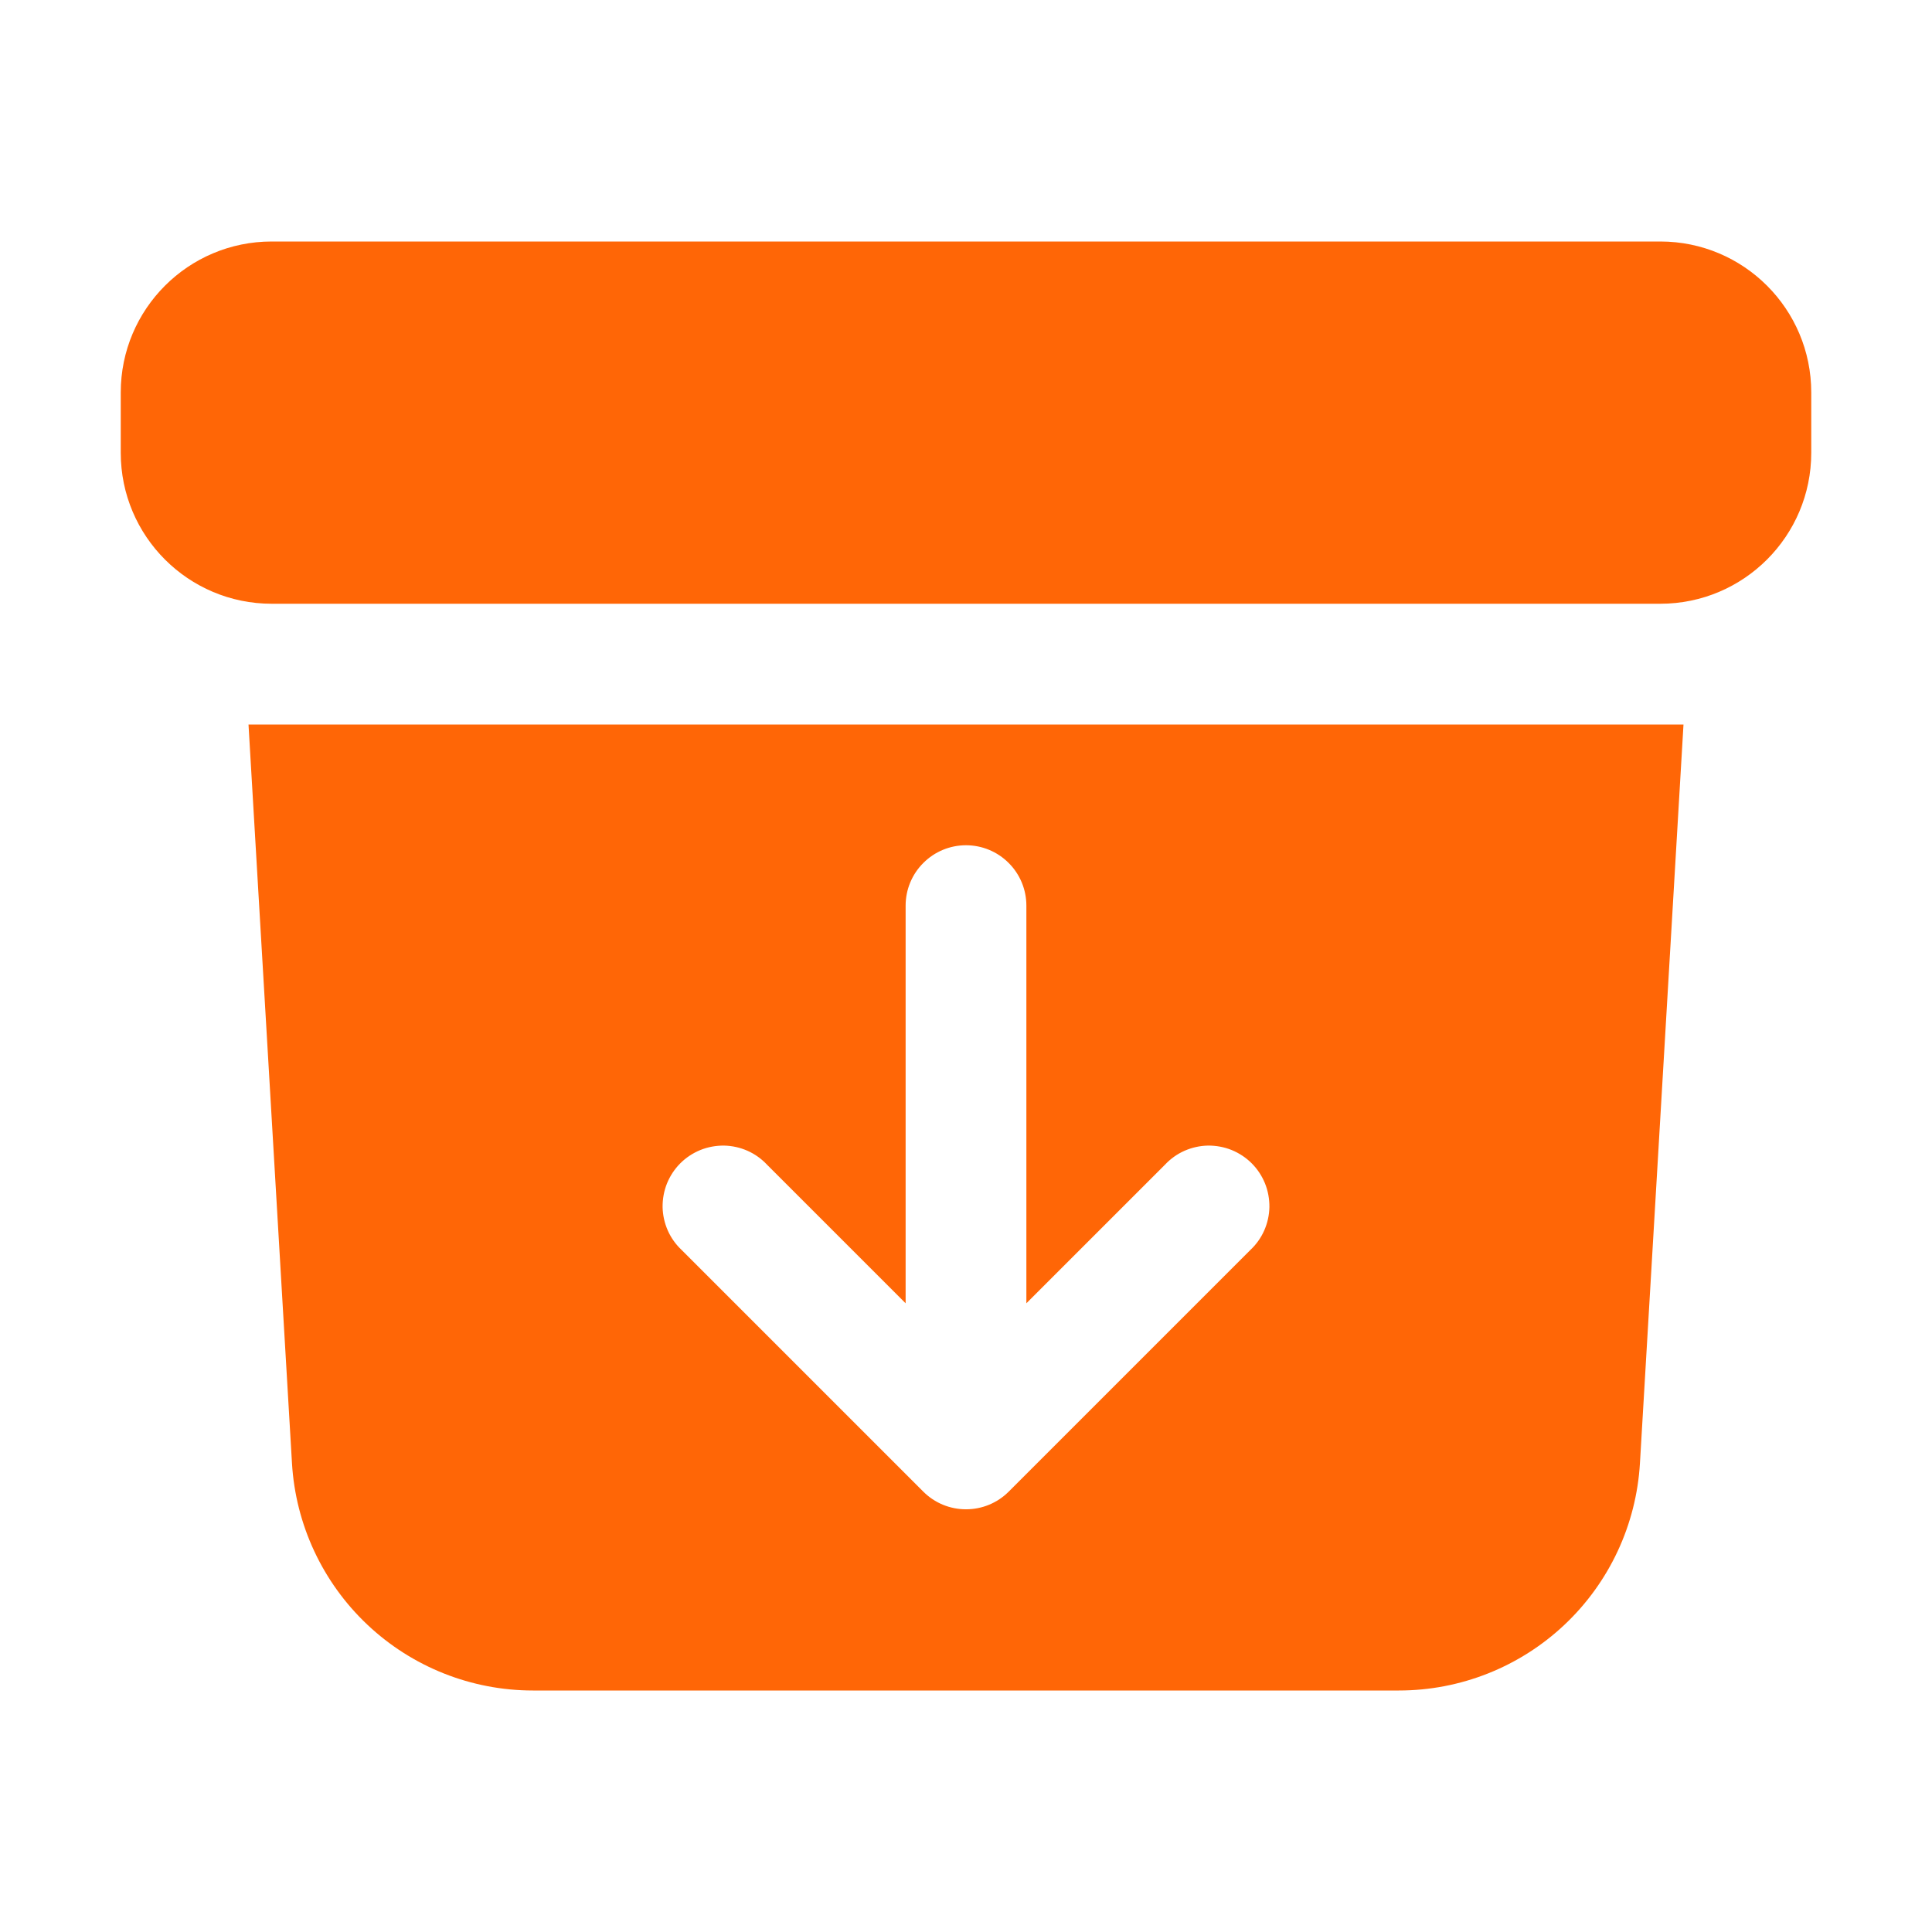 <svg xmlns="http://www.w3.org/2000/svg" fill="none" viewBox="0 0 24 24" height="24" width="24">
<path fill="#FF6606" d="M3.375 3C2.339 3 1.5 3.84 1.5 4.875V5.625C1.5 6.661 2.34 7.5 3.375 7.5H20.625C21.66 7.5 22.5 6.66 22.5 5.625V4.875C22.5 3.839 21.66 3 20.625 3H3.375Z"></path>
<path fill="#FF6606" d="M3.087 9L3.627 18.176C3.672 18.939 4.007 19.657 4.563 20.182C5.119 20.707 5.855 21 6.62 21H17.377C18.142 21 18.878 20.708 19.435 20.183C19.992 19.658 20.327 18.94 20.372 18.176L20.913 9H3.087ZM12 10.5C12.199 10.5 12.39 10.579 12.53 10.72C12.671 10.86 12.75 11.051 12.75 11.25V16.19L14.47 14.47C14.539 14.396 14.621 14.337 14.713 14.296C14.806 14.255 14.905 14.233 15.005 14.231C15.106 14.23 15.206 14.248 15.3 14.286C15.393 14.324 15.478 14.38 15.549 14.451C15.62 14.522 15.676 14.607 15.714 14.7C15.752 14.794 15.77 14.894 15.769 14.995C15.767 15.095 15.745 15.194 15.704 15.287C15.663 15.379 15.604 15.461 15.53 15.53L12.53 18.53C12.389 18.671 12.199 18.749 12 18.749C11.801 18.749 11.611 18.671 11.47 18.53L8.47 15.53C8.396 15.461 8.337 15.379 8.296 15.287C8.255 15.194 8.233 15.095 8.231 14.995C8.23 14.894 8.248 14.794 8.286 14.7C8.324 14.607 8.38 14.522 8.451 14.451C8.522 14.38 8.607 14.324 8.7 14.286C8.794 14.248 8.894 14.23 8.995 14.231C9.095 14.233 9.195 14.255 9.287 14.296C9.379 14.337 9.461 14.396 9.53 14.47L11.25 16.19V11.25C11.25 11.051 11.329 10.86 11.47 10.72C11.61 10.579 11.801 10.5 12 10.5Z" clip-rule="evenodd" fill-rule="evenodd"></path>
</svg>
